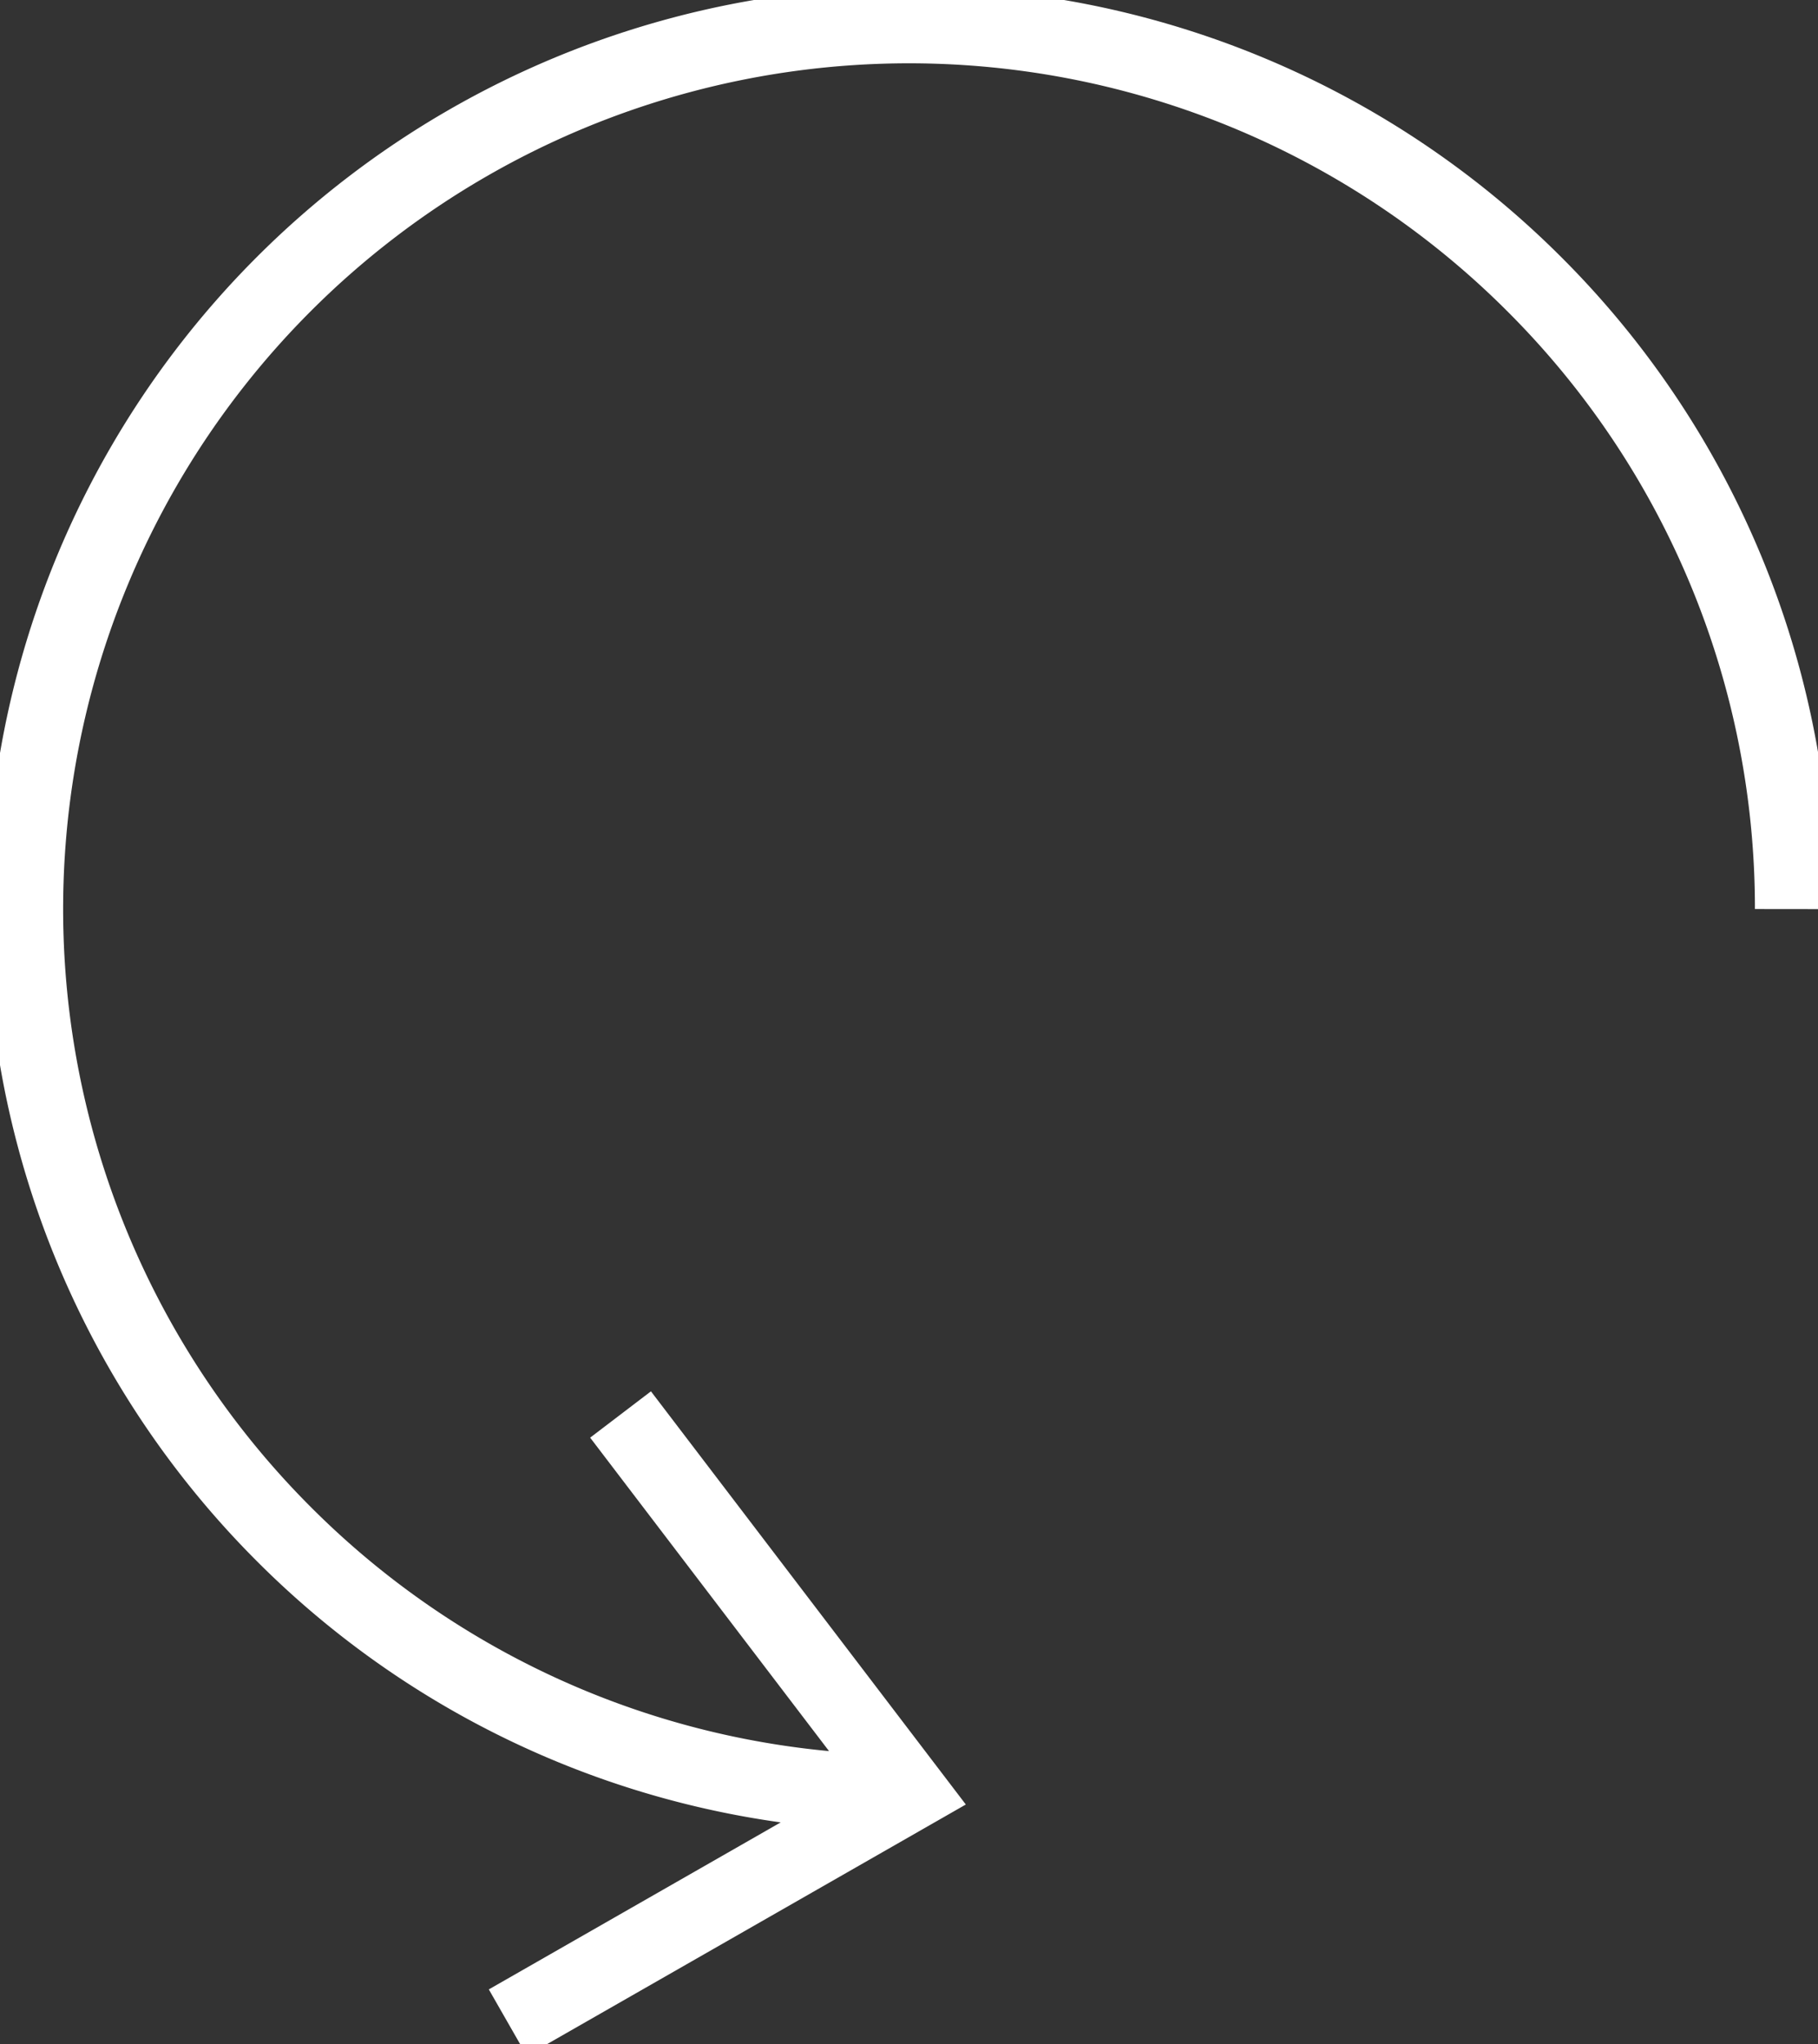 <svg xmlns="http://www.w3.org/2000/svg" xmlns:xlink="http://www.w3.org/1999/xlink" width="35.68" height="40.121" viewBox="0 0 35.68 40.121"><rect x="0" y="0" width="35.68" height="40.121" fill="#333333" stroke="none"/><defs><clipPath id="clip-path"><path id="Trac&#xE9;_460" data-name="Trac&#xE9; 460" d="M0,19.632H35.68V-20.489H0Z" transform="translate(0 20.489)" fill="none"></path></clipPath></defs><g id="Groupe_354" data-name="Groupe 354" transform="translate(0 20.489)"><g id="Groupe_353" data-name="Groupe 353" transform="translate(0 -20.489)" clip-path="url(#clip-path)"><g id="Groupe_352" data-name="Groupe 352" transform="translate(0.489 0.491)"><path id="Trac&#xE9;_459" data-name="Trac&#xE9; 459" d="M8.49,16.98A17.294,17.294,0,0,1-3.778,11.9a17.349,17.349,0,0,1,0-24.538,17.35,17.35,0,0,1,24.536,0A17.3,17.3,0,0,1,25.842-.369M2.829,9.551,8.49,16.98.616,21.486" transform="translate(8.861 17.721)" fill="none" stroke="#fff" stroke-width="1.5"></path></g></g></g></svg>
